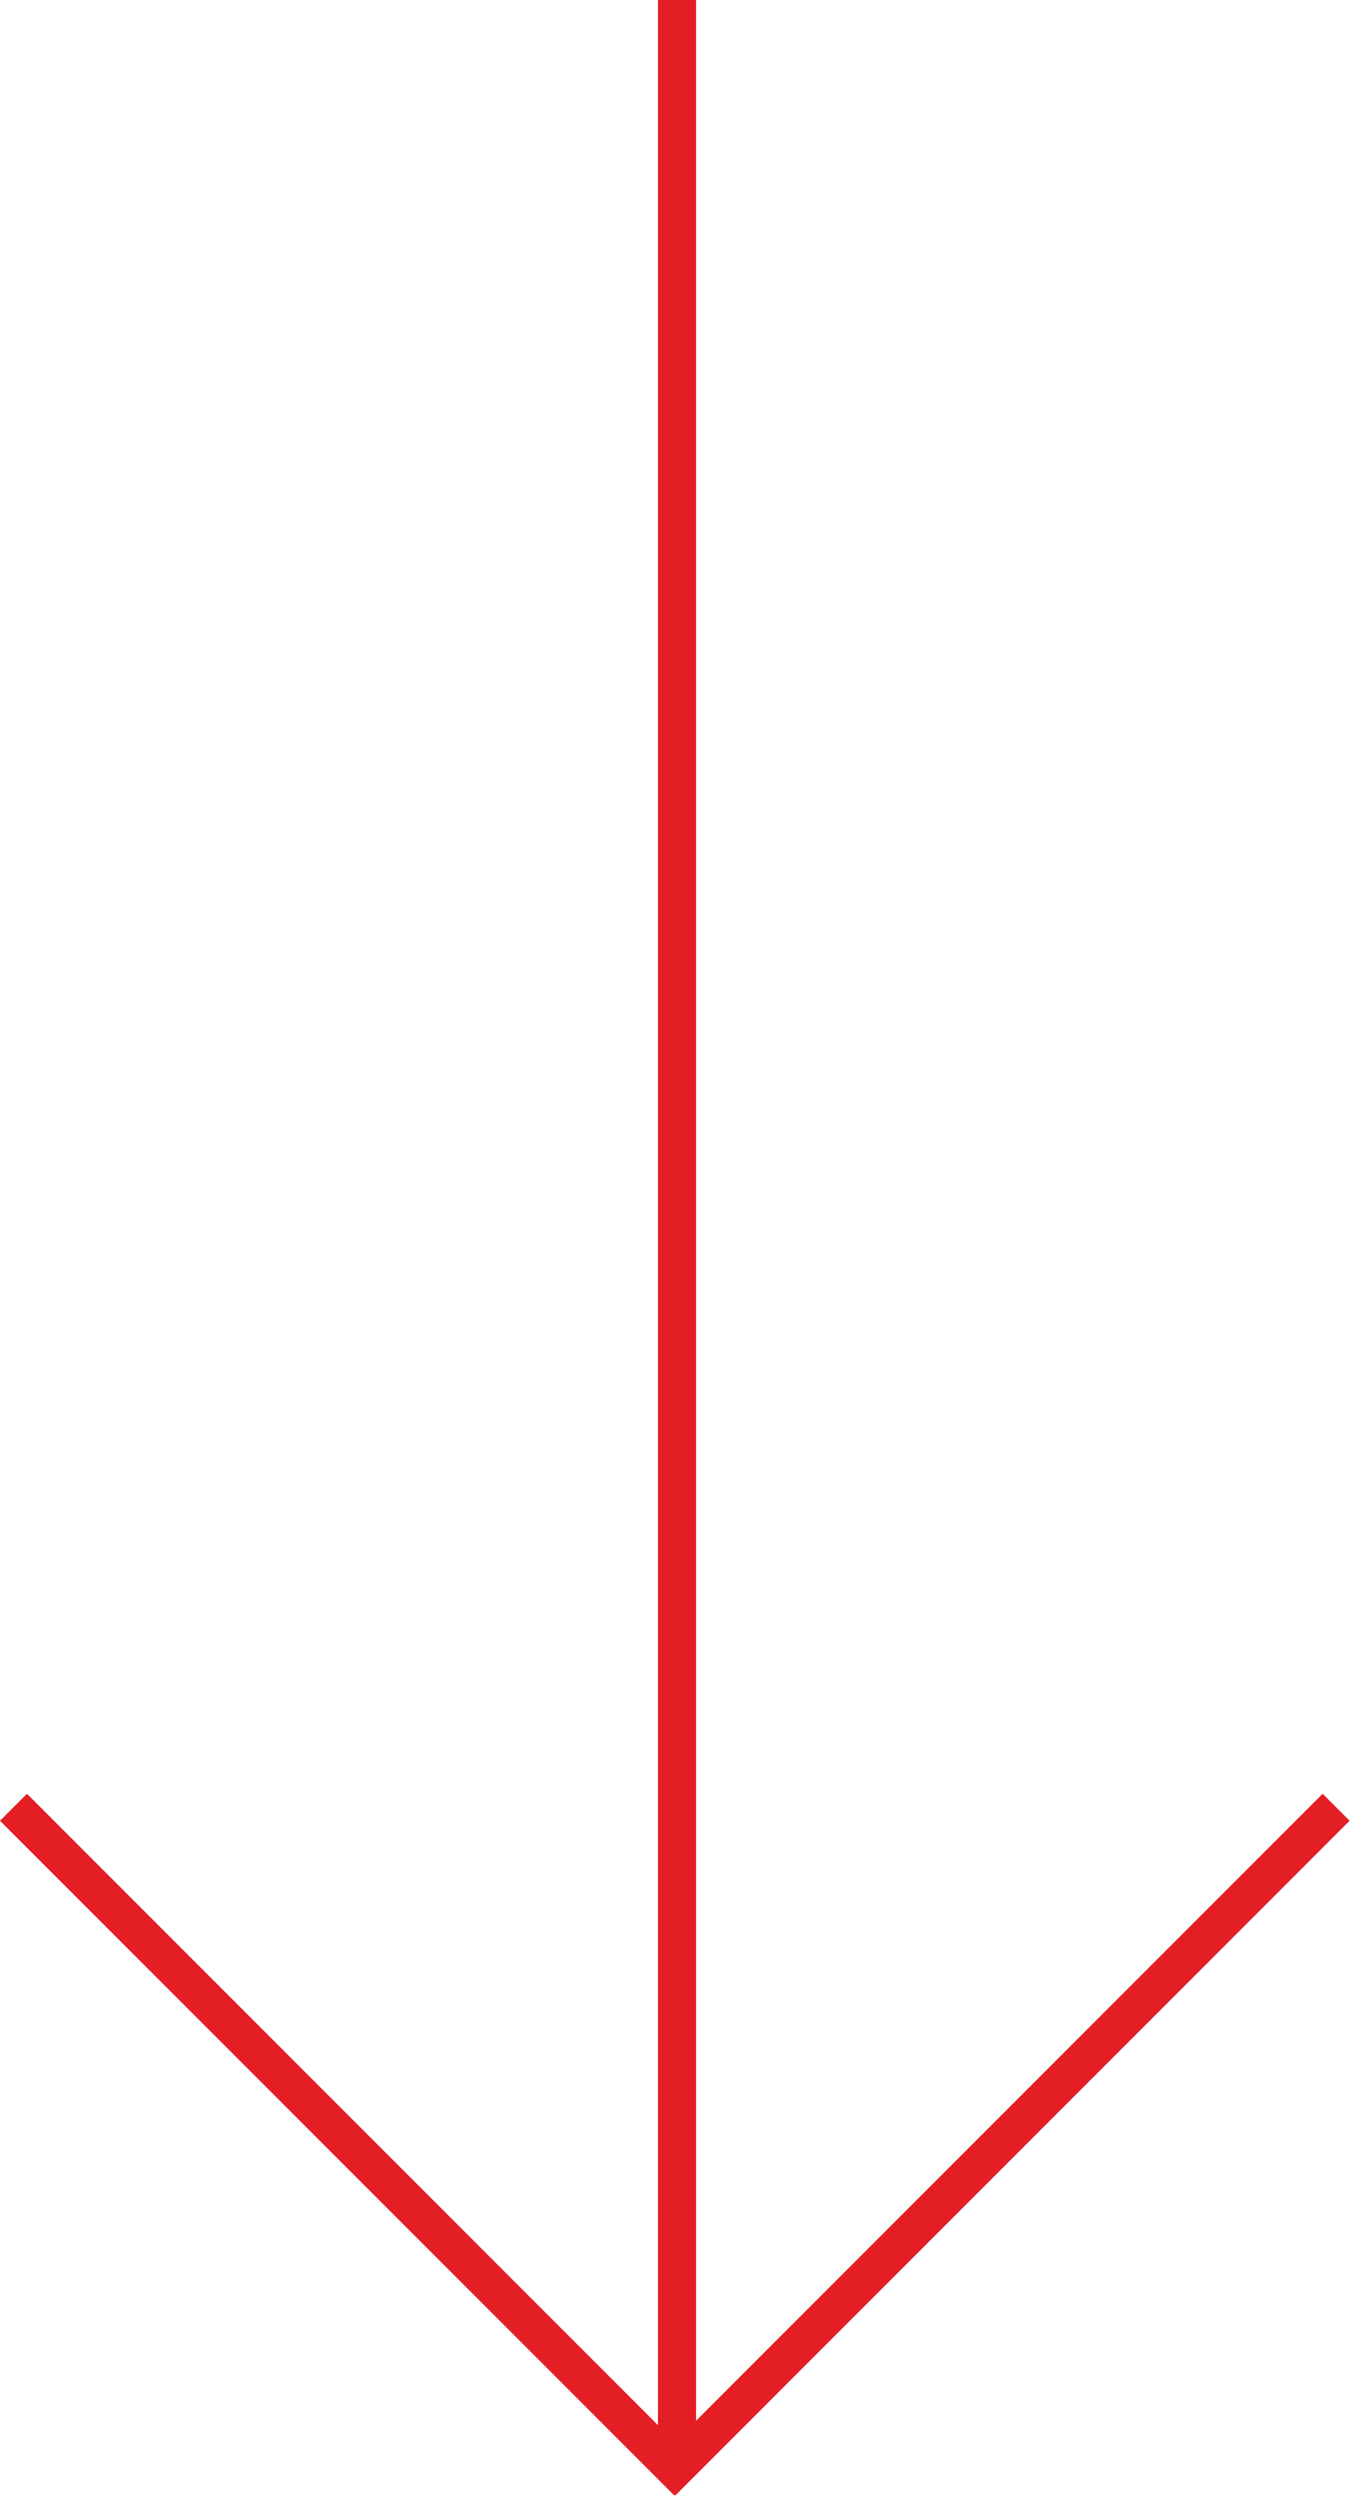 <?xml version="1.0" encoding="UTF-8"?> <svg xmlns="http://www.w3.org/2000/svg" width="71" height="131" viewBox="0 0 71 131" fill="none"> <rect x="34.5" width="2" height="129" fill="#E31E24"></rect> <rect x="34" y="129.355" width="50" height="2" transform="rotate(-45 34 129.355)" fill="#E31E24"></rect> <rect x="1.414" y="94" width="50" height="2" transform="rotate(45 1.414 94)" fill="#E31E24"></rect> </svg> 